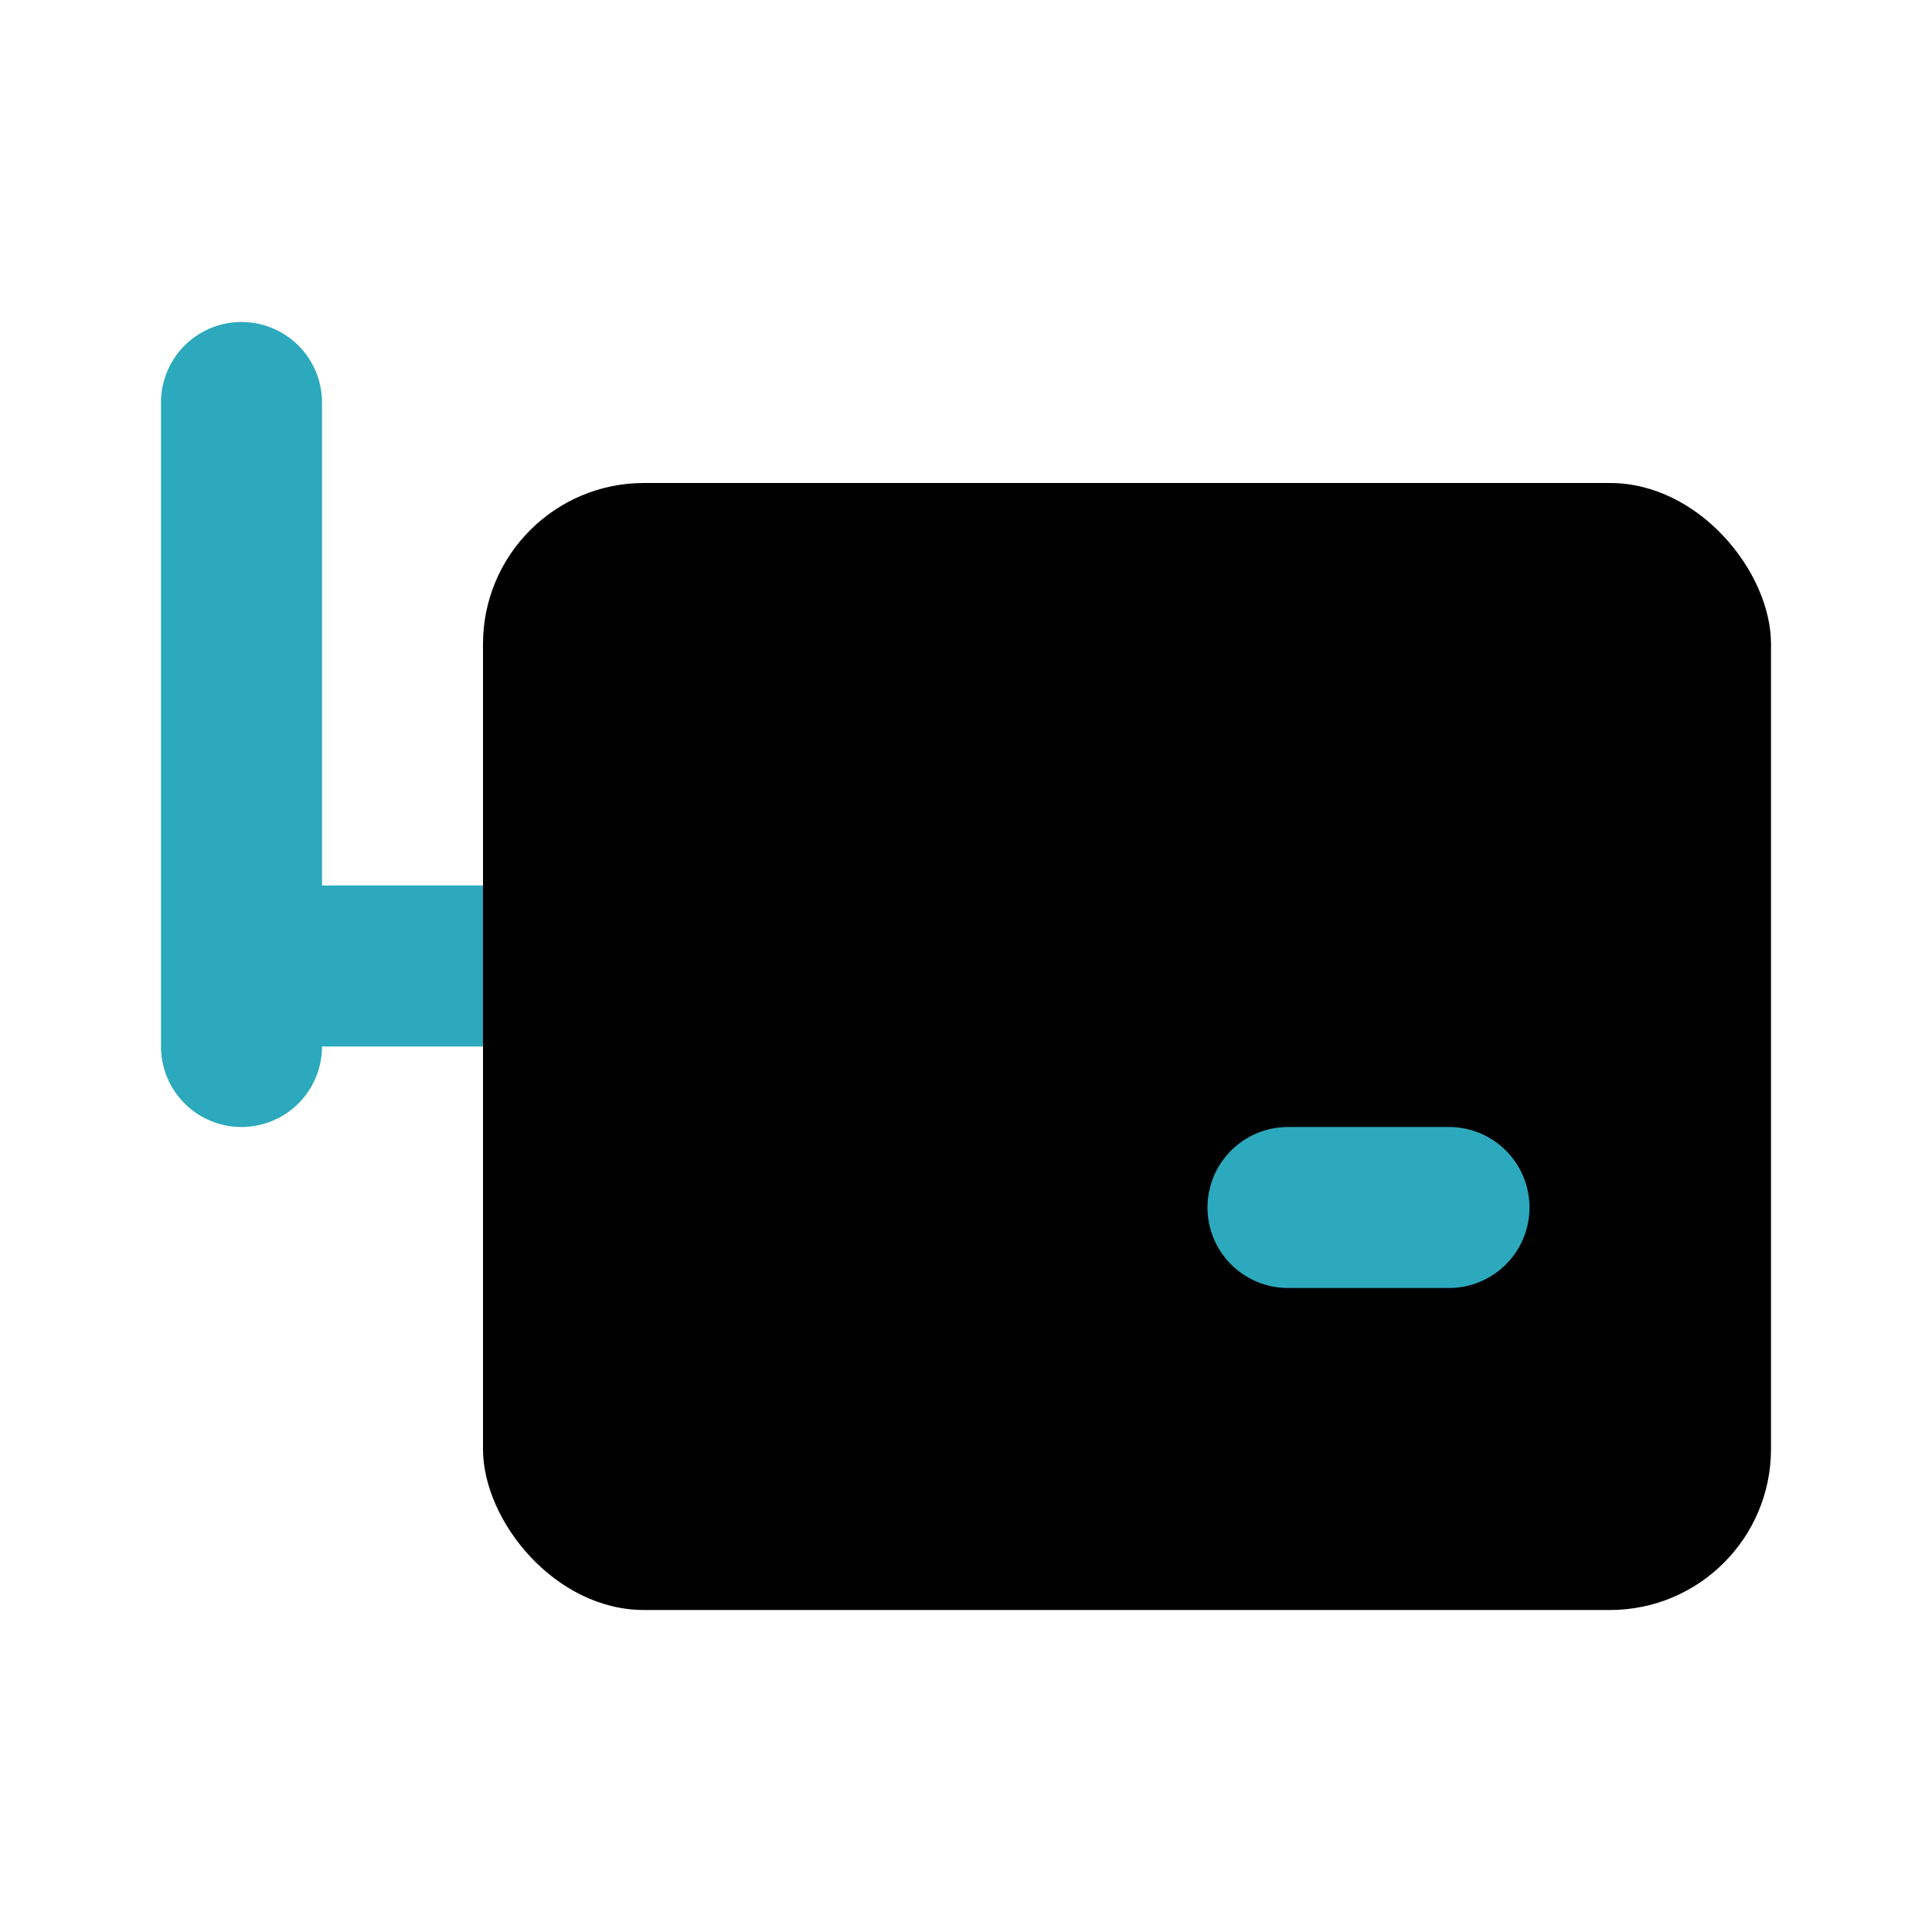 <?xml version="1.0" encoding="utf-8"?><!-- Uploaded to: SVG Repo, www.svgrepo.com, Generator: SVG Repo Mixer Tools -->
<svg fill="#000000" width="800px" height="800px" viewBox="0 0 24 24" id="router-7" data-name="Flat Color" xmlns="http://www.w3.org/2000/svg" class="icon flat-color"><path id="secondary" d="M2,13V5A1,1,0,0,1,4,5v6H7a1,1,0,0,1,0,2H4a1,1,0,0,1-2,0Z" style="fill: rgb(44, 169, 188);"></path><rect id="primary" x="6" y="6" width="16" height="14" rx="2" style="fill: rgb(0, 0, 0);"></rect><path id="secondary-2" data-name="secondary" d="M15,15a1,1,0,0,1,1-1h2a1,1,0,0,1,0,2H16A1,1,0,0,1,15,15Z" style="fill: rgb(44, 169, 188);"></path></svg>